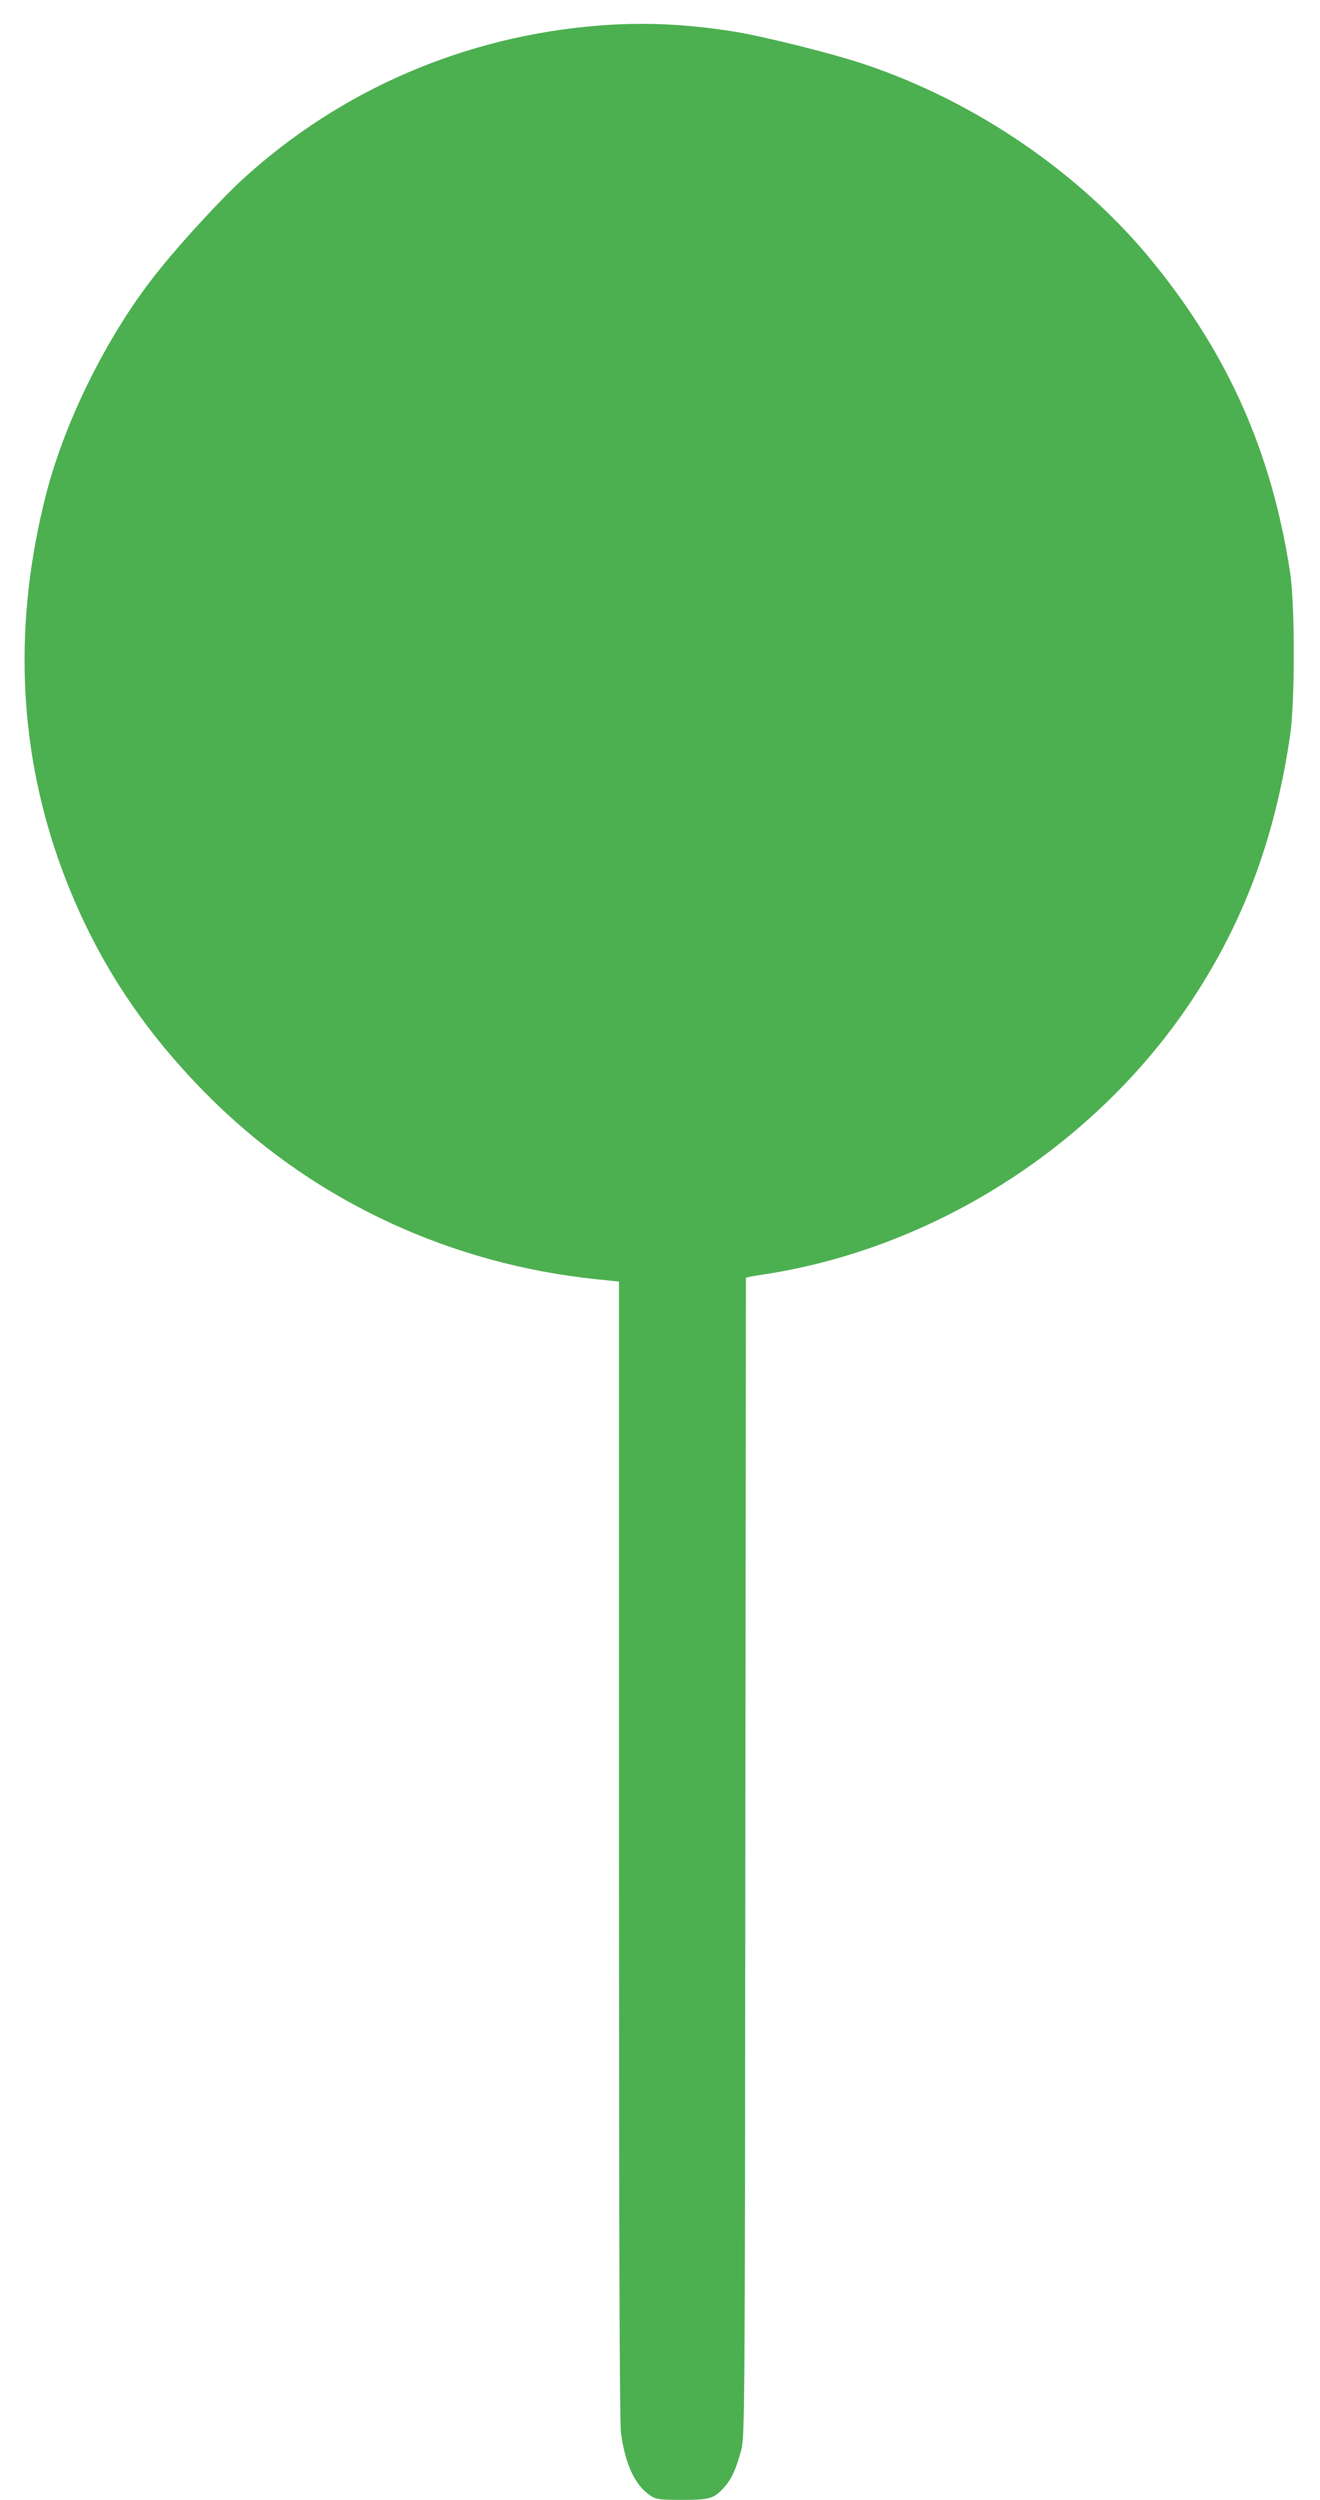 <?xml version="1.0" standalone="no"?>
<!DOCTYPE svg PUBLIC "-//W3C//DTD SVG 20010904//EN"
 "http://www.w3.org/TR/2001/REC-SVG-20010904/DTD/svg10.dtd">
<svg version="1.0" xmlns="http://www.w3.org/2000/svg"
 width="676pt" height="1280pt" viewBox="0 0 676 1280"
 preserveAspectRatio="xMidYMid meet">
<g transform="translate(0,1280) scale(0.1,-0.1)"
fill="#4caf50" stroke="none">
<path d="M3065 12669 c-684 -55 -1315 -326 -1817 -782 -103 -93 -306 -312
-427 -462 -258 -316 -486 -768 -586 -1160 -164 -642 -143 -1268 61 -1857 170
-487 431 -891 815 -1263 522 -504 1204 -818 1942 -895 l117 -12 0 -2908 c0
-1975 3 -2934 10 -2987 22 -162 72 -268 149 -320 31 -21 46 -23 163 -23 145 0
165 6 218 66 38 43 60 93 86 189 18 67 19 184 21 3037 l3 2966 28 6 c15 3 45
8 67 11 914 141 1766 708 2249 1498 231 377 371 775 443 1262 25 169 25 670 0
833 -93 609 -312 1107 -696 1582 -368 456 -907 827 -1481 1020 -165 56 -523
145 -675 169 -245 39 -465 48 -690 30z"/>
</g>
</svg>

